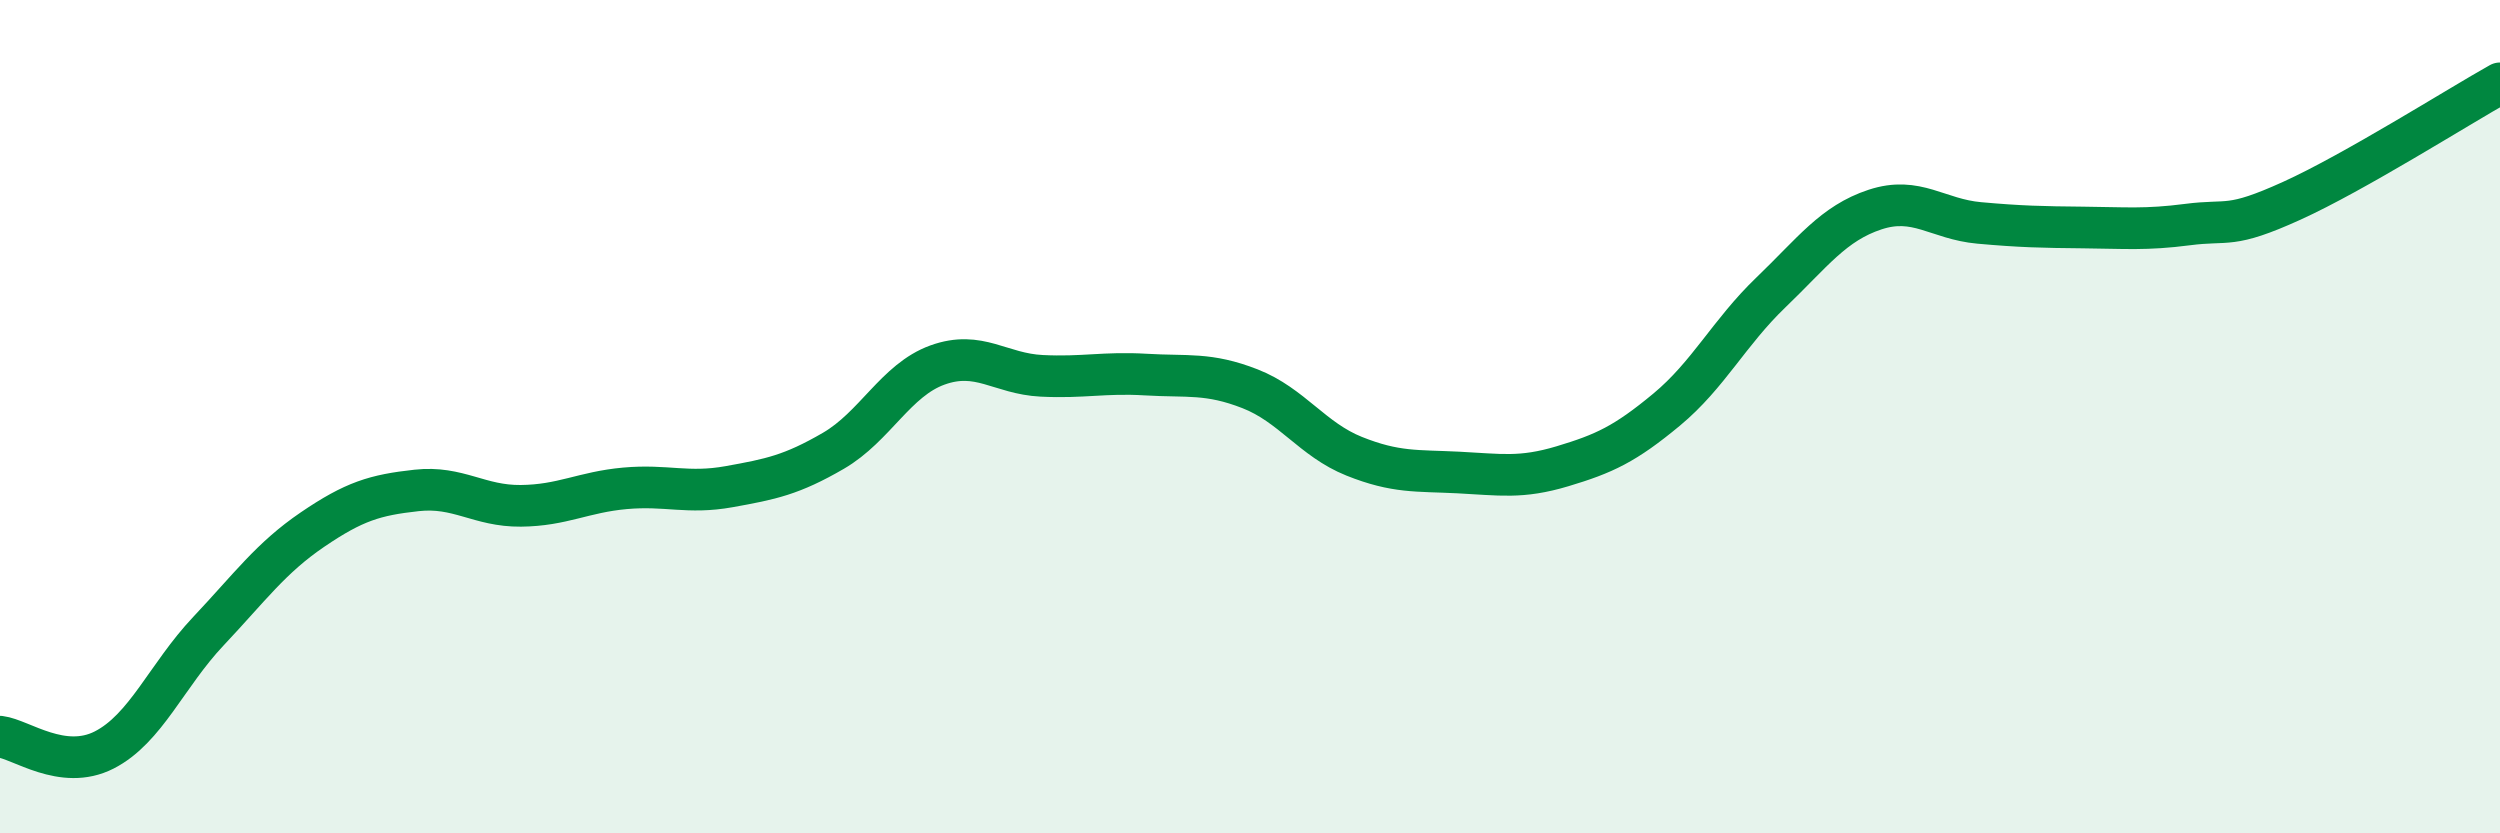 
    <svg width="60" height="20" viewBox="0 0 60 20" xmlns="http://www.w3.org/2000/svg">
      <path
        d="M 0,17.68 C 0.5,17.74 1.5,18.51 2.5,18 C 3.5,17.49 4,16.21 5,15.15 C 6,14.09 6.5,13.39 7.5,12.71 C 8.5,12.03 9,11.88 10,11.77 C 11,11.66 11.5,12.15 12.5,12.14 C 13.5,12.13 14,11.81 15,11.72 C 16,11.63 16.5,11.86 17.5,11.68 C 18.5,11.5 19,11.4 20,10.82 C 21,10.24 21.5,9.12 22.5,8.76 C 23.5,8.4 24,8.97 25,9.02 C 26,9.07 26.5,8.93 27.5,8.99 C 28.5,9.05 29,8.94 30,9.33 C 31,9.72 31.5,10.55 32.5,10.95 C 33.5,11.35 34,11.29 35,11.34 C 36,11.39 36.5,11.49 37.5,11.19 C 38.5,10.89 39,10.66 40,9.83 C 41,9 41.5,7.98 42.5,7.02 C 43.5,6.06 44,5.36 45,5.03 C 46,4.7 46.5,5.26 47.5,5.35 C 48.5,5.44 49,5.45 50,5.46 C 51,5.47 51.5,5.52 52.5,5.39 C 53.5,5.26 53.5,5.5 55,4.82 C 56.5,4.14 59,2.56 60,2L60 20L0 20Z"
        fill="#008740"
        opacity="0.1"
        stroke-linecap="round"
        stroke-linejoin="round"
      />
      <path
        d="M 0,17.68 C 0.5,17.74 1.5,18.51 2.5,18 C 3.5,17.49 4,16.21 5,15.15 C 6,14.09 6.5,13.39 7.5,12.71 C 8.5,12.03 9,11.88 10,11.77 C 11,11.66 11.5,12.15 12.5,12.14 C 13.5,12.13 14,11.81 15,11.72 C 16,11.63 16.5,11.86 17.5,11.68 C 18.5,11.5 19,11.4 20,10.82 C 21,10.24 21.5,9.12 22.5,8.76 C 23.5,8.4 24,8.97 25,9.02 C 26,9.07 26.5,8.93 27.5,8.99 C 28.5,9.05 29,8.94 30,9.33 C 31,9.72 31.5,10.55 32.5,10.95 C 33.5,11.35 34,11.29 35,11.34 C 36,11.39 36.5,11.49 37.5,11.19 C 38.5,10.89 39,10.66 40,9.83 C 41,9 41.5,7.98 42.5,7.02 C 43.5,6.06 44,5.36 45,5.03 C 46,4.7 46.5,5.26 47.5,5.35 C 48.5,5.44 49,5.45 50,5.46 C 51,5.47 51.5,5.52 52.5,5.39 C 53.5,5.26 53.5,5.5 55,4.82 C 56.5,4.14 59,2.56 60,2"
        stroke="#008740"
        stroke-width="1"
        fill="none"
        stroke-linecap="round"
        stroke-linejoin="round"
      />
    </svg>
  